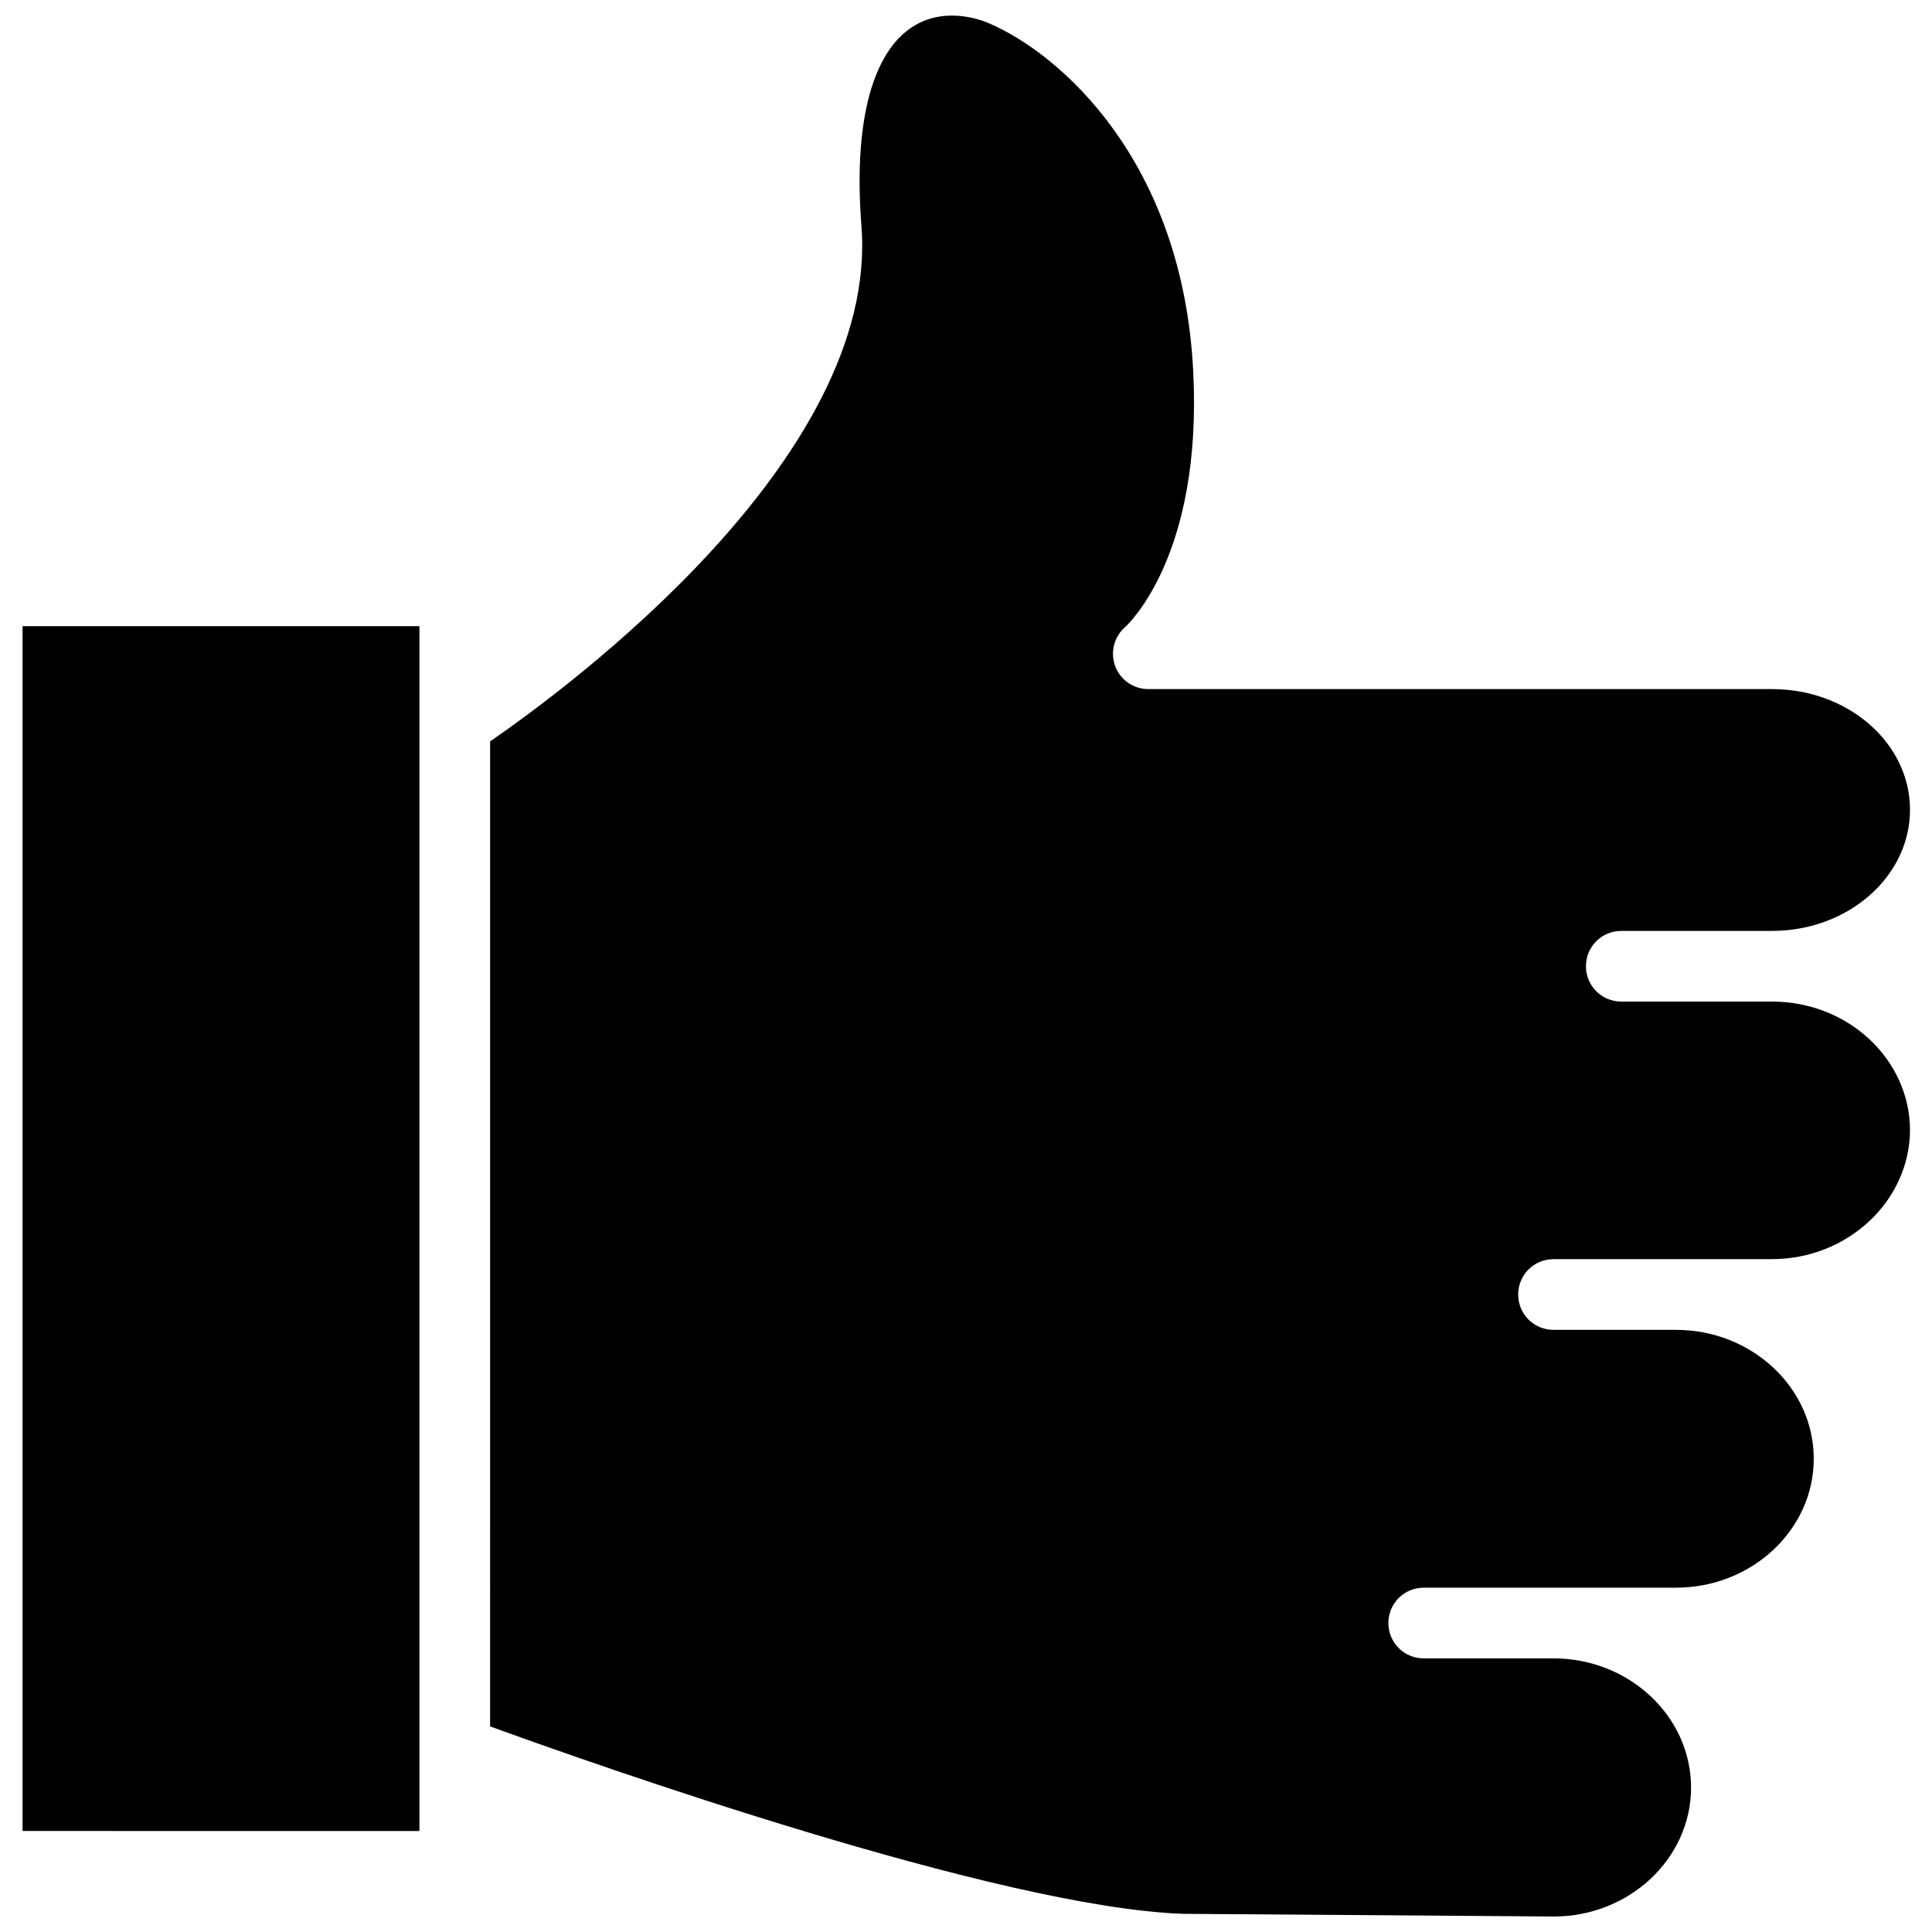 <?xml version="1.0" encoding="UTF-8"?>
<!-- Uploaded to: ICON Repo, www.svgrepo.com, Generator: ICON Repo Mixer Tools -->
<svg width="800px" height="800px" version="1.1" viewBox="144 144 512 512" xmlns="http://www.w3.org/2000/svg">
 <defs>
  <clipPath id="a">
   <path d="m149 148.09h502v503.81h-502z"/>
  </clipPath>
 </defs>
 <g clip-path="url(#a)">
  <path d="m149.98 629.23v-319.29h105.17v25.113 0.789 272.14 0.789 20.469zm463.58-151.54h-47.941-0.078-9.84c-5.195 0-9.367 4.172-9.367 9.367s4.172 9.367 9.367 9.367h32.434c20.152 0 36.527 15.352 36.527 34.164s-16.375 34.164-36.527 34.164h-32.273-0.156-34.402c-5.195 0-9.367 4.172-9.367 9.367s4.172 9.367 9.367 9.367h34.32 0.078 0.156c19.996 0.078 36.289 15.43 36.289 34.242s-16.375 34.164-36.367 34.164l-98.086-0.707c-48.805-1.574-156.97-39.91-183.81-49.672l0.004-261.04c20.23-13.934 103.28-75.02 98.398-136.66-2.047-26.215 2.441-44.715 12.676-52.113 8.5-6.141 18.262-2.754 21.02-1.574 18.895 8.031 51.484 36.449 54.238 92.418 2.441 48.648-17.238 66.832-17.949 67.543-2.992 2.519-4.094 6.691-2.754 10.391 1.34 3.699 4.879 6.141 8.816 6.141h165.31c20.152 0 36.527 14.328 36.527 31.961 0 17.711-16.375 32.117-36.527 32.117h-39.988c-5.195 0-9.367 4.172-9.367 9.367 0 5.195 4.172 9.367 9.367 9.367h39.988c20.152 0 36.527 15.352 36.527 34.164-0.16 18.738-16.535 34.09-36.609 34.09z"/>
 </g>
</svg>
